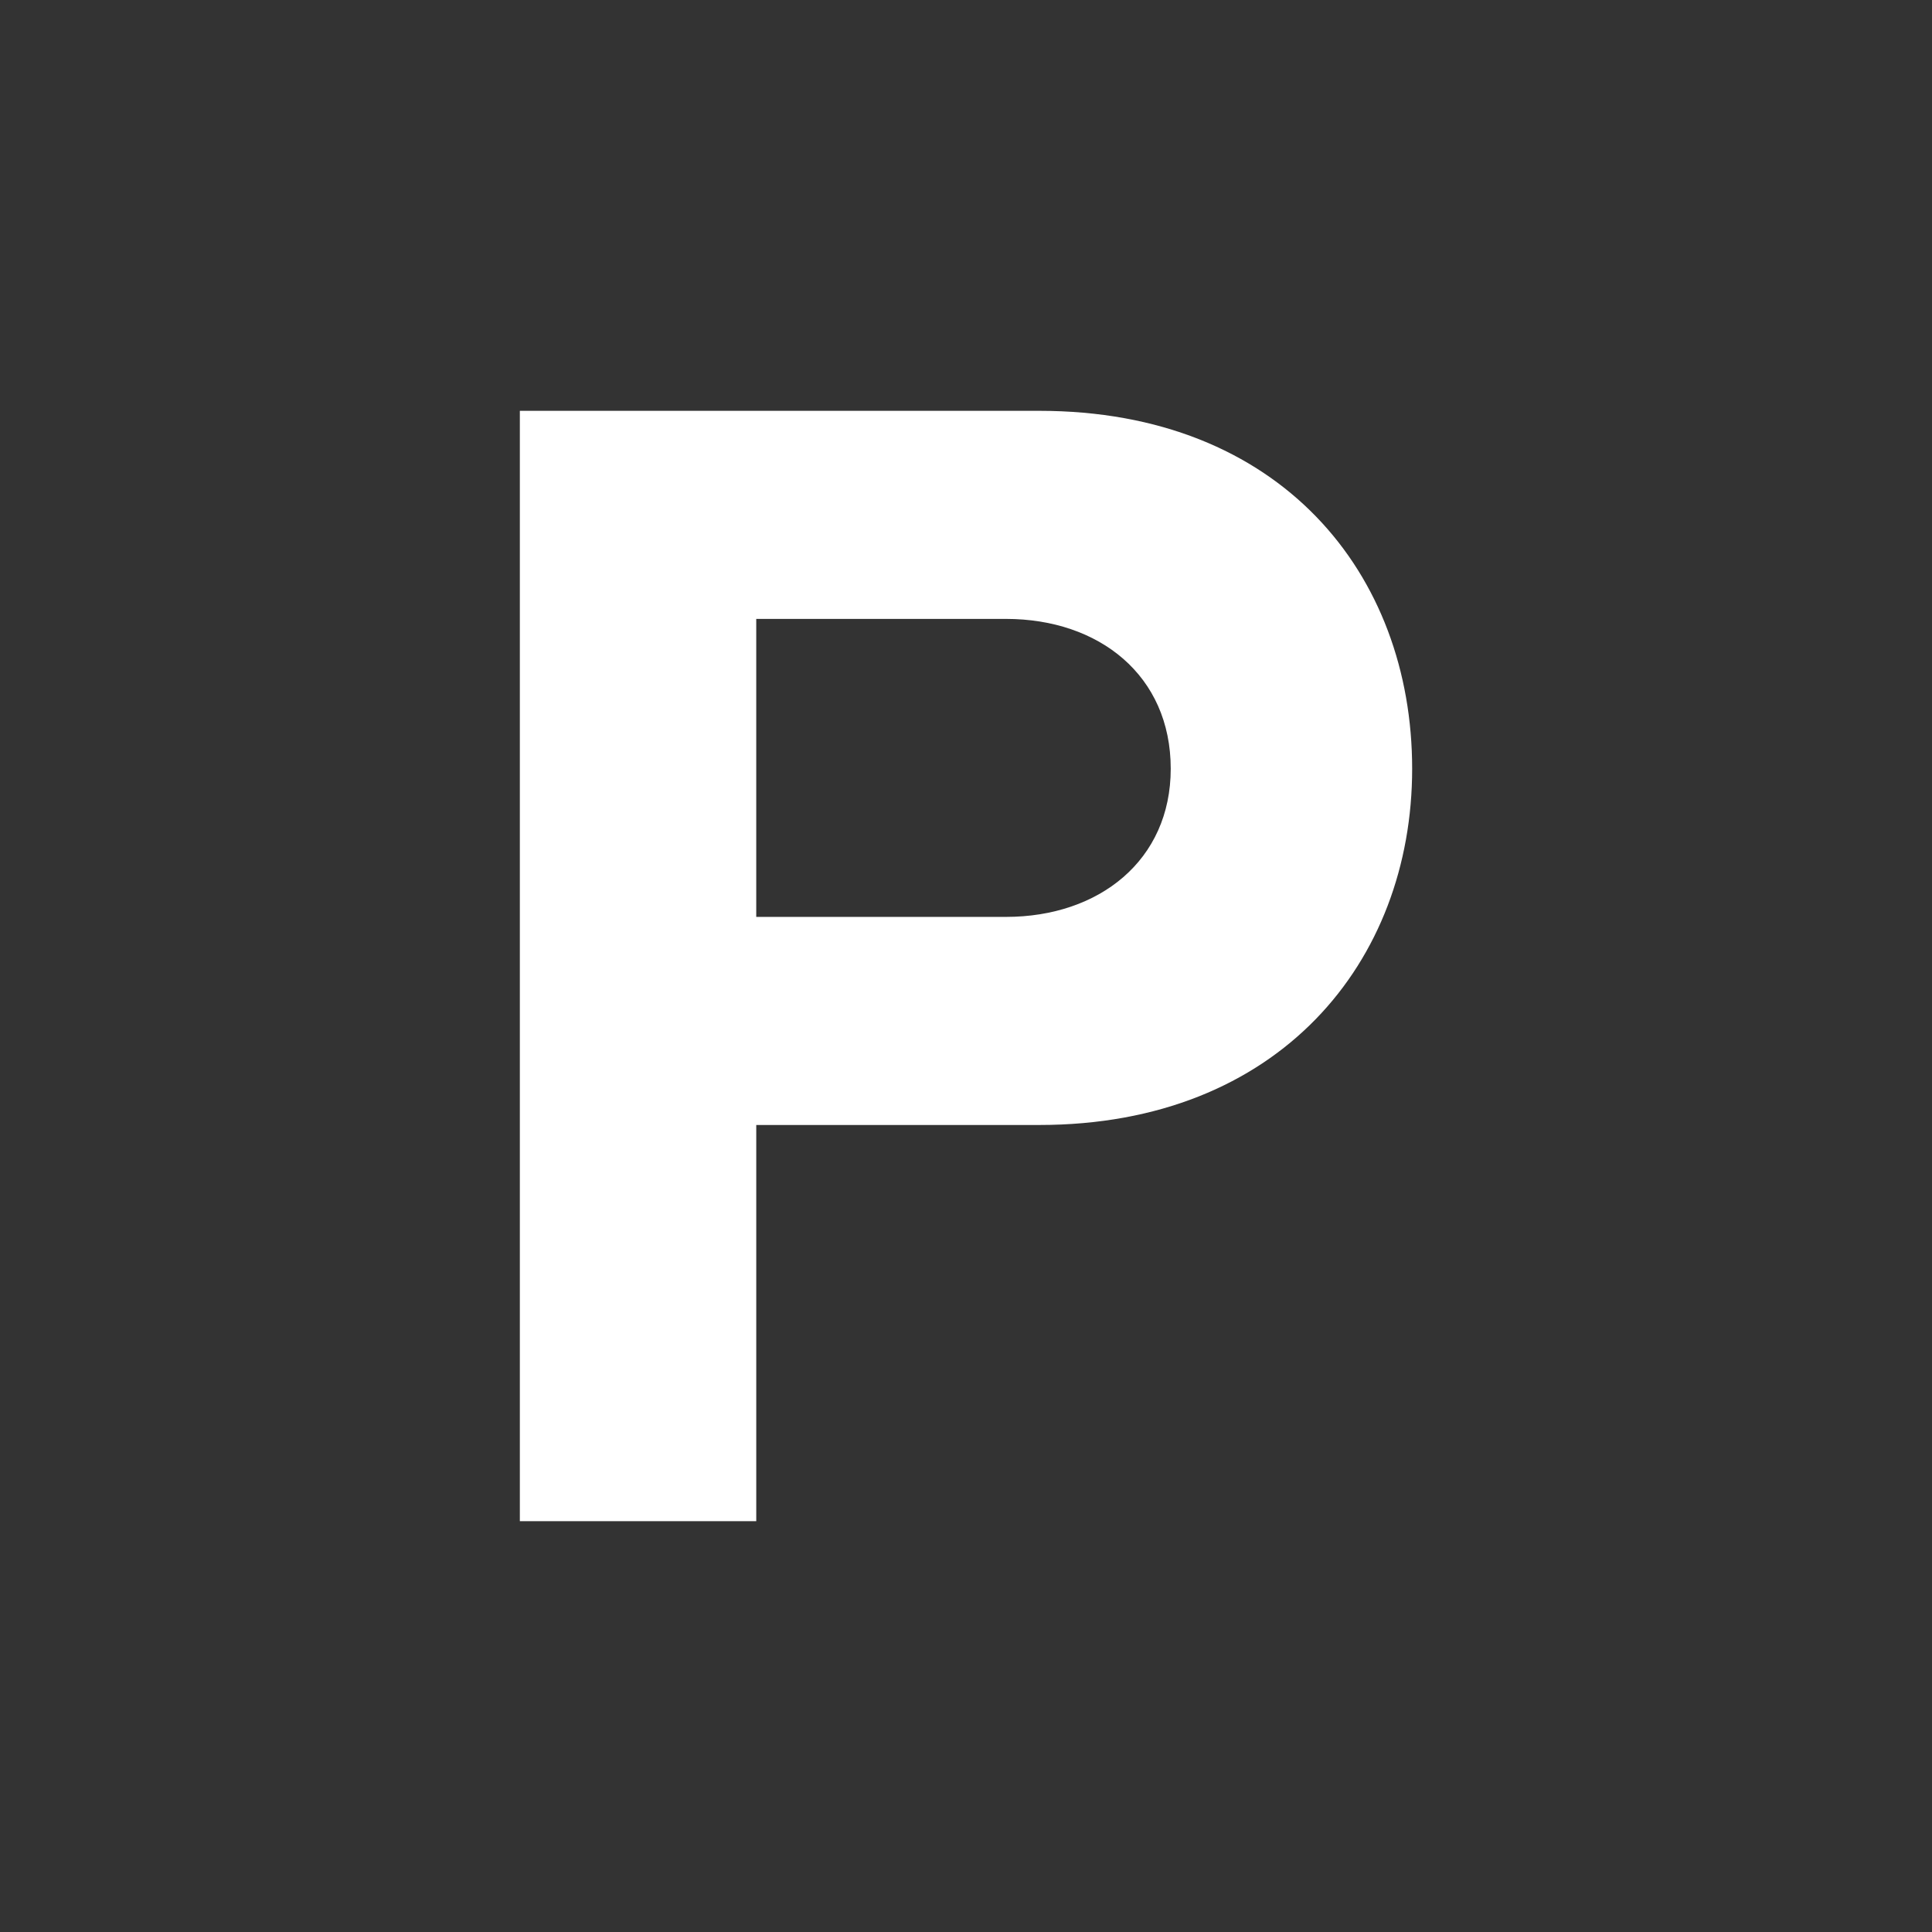 <?xml version="1.0" encoding="utf-8"?>
<!-- Generator: Adobe Illustrator 16.2.1, SVG Export Plug-In . SVG Version: 6.00 Build 0)  -->
<!DOCTYPE svg PUBLIC "-//W3C//DTD SVG 1.1//EN" "http://www.w3.org/Graphics/SVG/1.1/DTD/svg11.dtd">
<svg version="1.1" id="Layer_1" xmlns="http://www.w3.org/2000/svg" xmlns:xlink="http://www.w3.org/1999/xlink" x="0px" y="0px"
	 width="128px" height="128px" viewBox="0 0 128 128" enable-background="new 0 0 128 128" xml:space="preserve">
<rect x="0" y="0" width="128" height="128" fill="#333333" stroke="none"/>
<path fill="#FFFFFF" d="M34.441,100.782V27.218h34.413c15.992,0,24.705,10.808,24.705,23.712c0,12.794-8.822,23.603-24.705,23.603
	h-18.75v26.25L34.441,100.782L34.441,100.782z M77.564,50.93c0-6.177-4.741-9.926-10.918-9.926H50.103v19.743h16.543
	C72.823,60.747,77.564,56.996,77.564,50.93z"/>
</svg>
